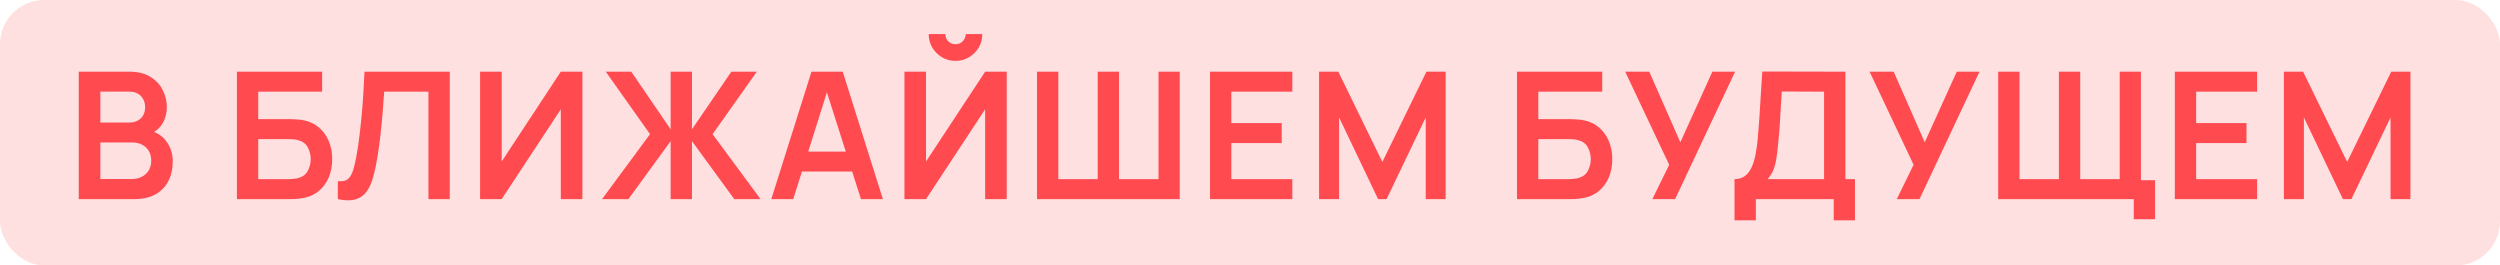 <?xml version="1.0" encoding="UTF-8"?> <svg xmlns="http://www.w3.org/2000/svg" width="226" height="24" viewBox="0 0 226 24" fill="none"><rect width="226" height="24" rx="4" fill="#FFB1B4" fill-opacity="0.4"></rect><path d="M7.12 18V6.48H11.688C12.467 6.48 13.104 6.637 13.6 6.952C14.101 7.261 14.472 7.659 14.712 8.144C14.957 8.629 15.08 9.131 15.08 9.648C15.08 10.283 14.928 10.821 14.624 11.264C14.325 11.707 13.917 12.005 13.4 12.16V11.76C14.125 11.925 14.675 12.269 15.048 12.792C15.427 13.315 15.616 13.909 15.616 14.576C15.616 15.259 15.485 15.856 15.224 16.368C14.963 16.88 14.573 17.28 14.056 17.568C13.544 17.856 12.909 18 12.152 18H7.12ZM9.072 16.184H11.912C12.248 16.184 12.549 16.117 12.816 15.984C13.083 15.845 13.291 15.653 13.44 15.408C13.595 15.157 13.672 14.861 13.672 14.52C13.672 14.211 13.605 13.933 13.472 13.688C13.339 13.443 13.144 13.248 12.888 13.104C12.632 12.955 12.325 12.88 11.968 12.88H9.072V16.184ZM9.072 11.08H11.664C11.941 11.08 12.189 11.027 12.408 10.92C12.627 10.813 12.8 10.656 12.928 10.448C13.056 10.24 13.12 9.984 13.12 9.68C13.12 9.28 12.992 8.947 12.736 8.68C12.48 8.413 12.123 8.28 11.664 8.28H9.072V11.08ZM21.417 18V6.48H29.121V8.288H23.345V10.768H26.177C26.284 10.768 26.425 10.773 26.601 10.784C26.782 10.789 26.948 10.8 27.097 10.816C27.742 10.891 28.281 11.096 28.713 11.432C29.15 11.768 29.478 12.192 29.697 12.704C29.921 13.216 30.033 13.776 30.033 14.384C30.033 14.992 29.924 15.555 29.705 16.072C29.486 16.584 29.158 17.008 28.721 17.344C28.289 17.675 27.747 17.877 27.097 17.952C26.948 17.968 26.785 17.981 26.609 17.992C26.433 17.997 26.289 18 26.177 18H21.417ZM23.345 16.192H26.097C26.203 16.192 26.323 16.187 26.457 16.176C26.59 16.165 26.713 16.149 26.825 16.128C27.305 16.027 27.636 15.803 27.817 15.456C27.998 15.109 28.089 14.752 28.089 14.384C28.089 14.011 27.998 13.653 27.817 13.312C27.636 12.965 27.305 12.741 26.825 12.64C26.713 12.613 26.59 12.597 26.457 12.592C26.323 12.581 26.203 12.576 26.097 12.576H23.345V16.192ZM30.539 18V16.384C30.795 16.4 31.011 16.381 31.187 16.328C31.363 16.269 31.509 16.16 31.627 16C31.749 15.835 31.856 15.603 31.947 15.304C32.037 15 32.125 14.619 32.211 14.16C32.333 13.504 32.435 12.821 32.515 12.112C32.6 11.397 32.672 10.696 32.731 10.008C32.789 9.315 32.835 8.664 32.867 8.056C32.899 7.448 32.925 6.923 32.947 6.48H40.659V18H38.731V8.288H34.731C34.704 8.645 34.672 9.077 34.635 9.584C34.603 10.085 34.557 10.629 34.499 11.216C34.445 11.803 34.376 12.411 34.291 13.04C34.211 13.669 34.112 14.288 33.995 14.896C33.888 15.451 33.76 15.949 33.611 16.392C33.461 16.829 33.261 17.192 33.011 17.48C32.765 17.763 32.443 17.952 32.043 18.048C31.648 18.144 31.147 18.128 30.539 18ZM52.649 18V6.48H50.697L45.353 14.6V6.48H43.401V18H45.353L50.697 9.88V18H52.649ZM54.426 18L58.762 12.128L54.762 6.48H57.066L60.626 11.688V6.48H62.554V11.688L66.114 6.48H68.418L64.418 12.128L68.754 18H66.378L62.554 12.76V18H60.626V12.76L56.81 18H54.426ZM69.726 18L73.358 6.48H76.182L79.814 18H77.83L74.534 7.664H74.966L71.71 18H69.726ZM71.75 15.504V13.704H77.798V15.504H71.75ZM81.761 18V6.48H83.713V14.6L89.057 6.48H91.009V18H89.057V9.88L83.713 18H81.761ZM86.377 5.504C85.929 5.504 85.521 5.395 85.153 5.176C84.79 4.957 84.499 4.667 84.281 4.304C84.062 3.936 83.953 3.528 83.953 3.08H85.457C85.457 3.336 85.545 3.555 85.721 3.736C85.902 3.912 86.121 4 86.377 4C86.633 4 86.849 3.912 87.025 3.736C87.206 3.555 87.297 3.336 87.297 3.08H88.801C88.801 3.528 88.691 3.936 88.473 4.304C88.254 4.667 87.961 4.957 87.593 5.176C87.225 5.395 86.819 5.504 86.377 5.504ZM93.745 18V6.48H95.673V16.192H99.233V6.48H101.161V16.192H104.729V6.48H106.649V18H93.745ZM109.386 18V6.48H116.826V8.288H111.314V11.128H115.866V12.936H111.314V16.192H116.826V18H109.386ZM119.245 18V6.48H120.981L124.965 14.64L128.949 6.48H130.685V18H128.885V10.616L125.349 18H124.581L121.053 10.616V18H119.245ZM137.136 18V6.48H144.84V8.288H139.064V10.768H141.896C142.002 10.768 142.144 10.773 142.32 10.784C142.501 10.789 142.666 10.8 142.816 10.816C143.461 10.891 144 11.096 144.432 11.432C144.869 11.768 145.197 12.192 145.416 12.704C145.64 13.216 145.752 13.776 145.752 14.384C145.752 14.992 145.642 15.555 145.424 16.072C145.205 16.584 144.877 17.008 144.44 17.344C144.008 17.675 143.466 17.877 142.816 17.952C142.666 17.968 142.504 17.981 142.328 17.992C142.152 17.997 142.008 18 141.896 18H137.136ZM139.064 16.192H141.816C141.922 16.192 142.042 16.187 142.176 16.176C142.309 16.165 142.432 16.149 142.544 16.128C143.024 16.027 143.354 15.803 143.536 15.456C143.717 15.109 143.808 14.752 143.808 14.384C143.808 14.011 143.717 13.653 143.536 13.312C143.354 12.965 143.024 12.741 142.544 12.64C142.432 12.613 142.309 12.597 142.176 12.592C142.042 12.581 141.922 12.576 141.816 12.576H139.064V16.192ZM149.374 18L150.894 14.896L146.918 6.48H149.094L151.902 12.864L154.798 6.48H156.854L151.43 18H149.374ZM156.801 19.92V16.192C157.174 16.192 157.486 16.099 157.737 15.912C157.988 15.725 158.188 15.467 158.337 15.136C158.492 14.805 158.612 14.421 158.697 13.984C158.782 13.541 158.849 13.072 158.897 12.576C158.956 11.92 159.006 11.277 159.049 10.648C159.092 10.013 159.132 9.357 159.169 8.68C159.212 7.997 159.26 7.259 159.313 6.464L166.825 6.48V16.192H167.689V19.92H165.769V18H158.729V19.92H156.801ZM159.801 16.192H164.897V8.288L161.073 8.272C161.036 8.832 161.004 9.355 160.977 9.84C160.956 10.32 160.926 10.808 160.889 11.304C160.857 11.8 160.812 12.341 160.753 12.928C160.7 13.504 160.641 13.984 160.577 14.368C160.518 14.752 160.43 15.085 160.313 15.368C160.196 15.645 160.025 15.92 159.801 16.192ZM171.468 18L172.988 14.896L169.012 6.48H171.188L173.996 12.864L176.892 6.48H178.948L173.524 18H171.468ZM192.892 19.816V18H191.772V16.288H194.82V19.816H192.892ZM180.636 18V6.48H182.564V16.192H186.124V6.48H188.052V16.192H191.62V6.48H193.54V18H180.636ZM196.604 18V6.48H204.044V8.288H198.532V11.128H203.084V12.936H198.532V16.192H204.044V18H196.604ZM206.464 18V6.48H208.2L212.184 14.64L216.168 6.48H217.904V18H216.104V10.616L212.568 18H211.8L208.272 10.616V18H206.464Z" fill="#FF4A50"></path></svg> 